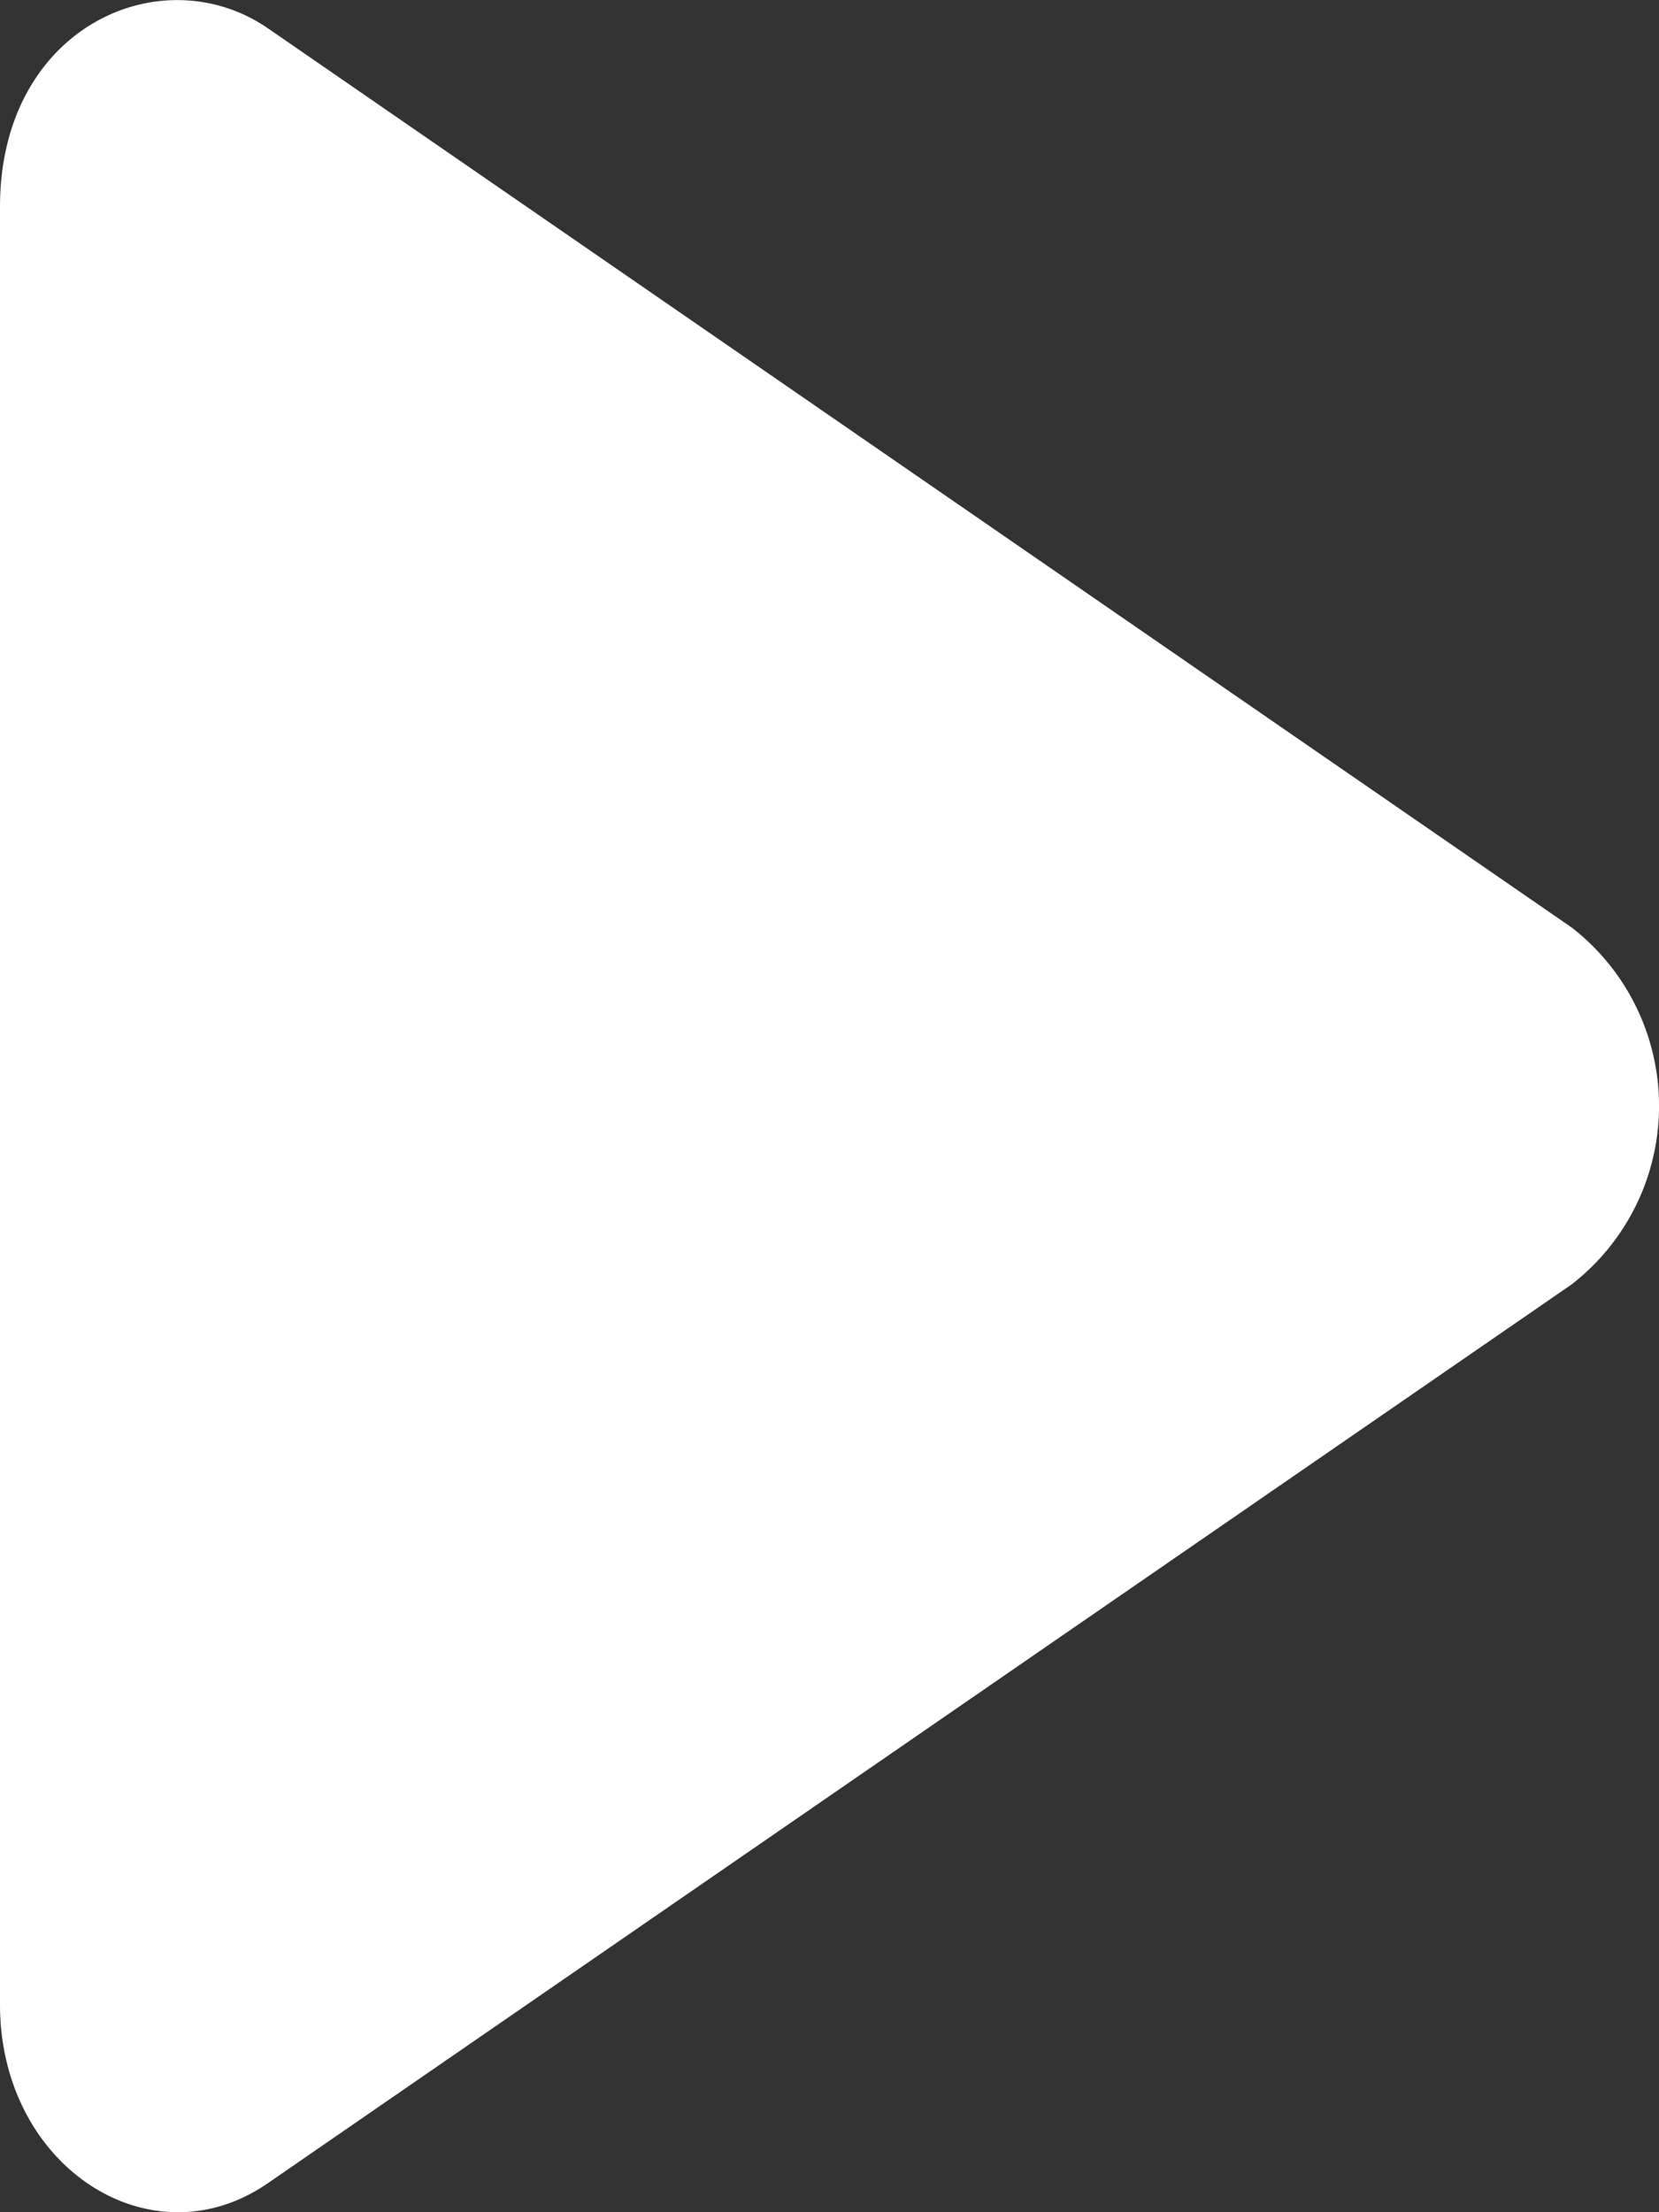 <svg xmlns="http://www.w3.org/2000/svg" width="15" height="20" viewBox="0 0 15 20">
  <rect x="0" y="0" width="15" height="20" fill="#333333" stroke="none"/>
  <g id="Group_1041" data-name="Group 1041" transform="translate(-18.215 -14)">
    <path id="Icon_awesome-play" data-name="Icon awesome-play" d="M14.21,8.387,2.424.259C1.467-.4,0,.239,0,1.872V18.125c0,1.465,1.363,2.348,2.424,1.613L14.21,11.614A2.042,2.042,0,0,0,14.21,8.387Z" transform="translate(18.215 13.998)" fill="#fff"/>
  </g>
</svg>
